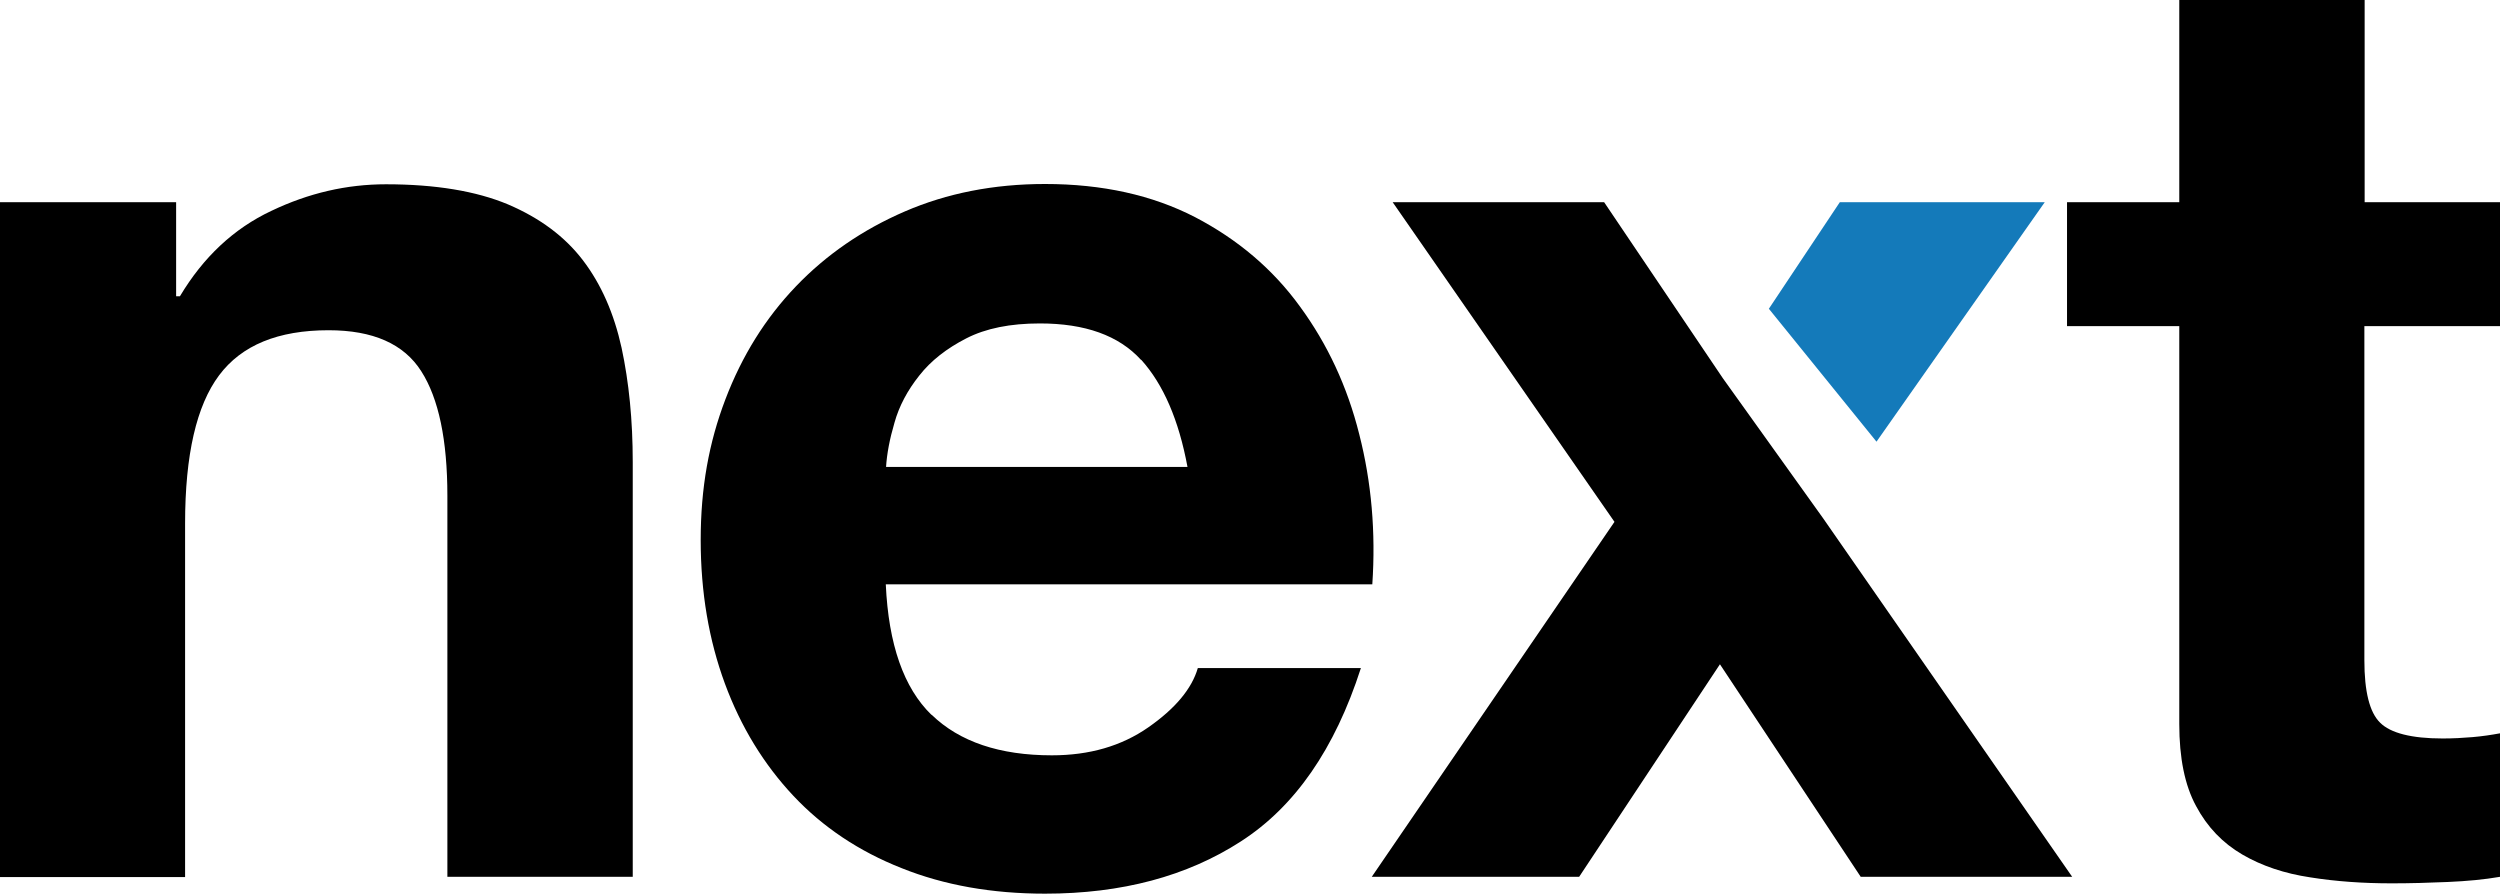 <?xml version="1.0" encoding="UTF-8"?><svg id="Layer_1" xmlns="http://www.w3.org/2000/svg" width="91.98" height="32.88" viewBox="0 0 91.98 32.88"><defs><style>.cls-1,.cls-2{stroke-width:0px;}.cls-2{fill:#147aba;}</style></defs><path class="cls-1" d="m6.48,7.44v3.46h.14c.86-1.44,1.98-2.49,3.36-3.14,1.38-.66,2.78-.98,4.22-.98,1.82,0,3.32.25,4.49.74,1.17.5,2.09,1.18,2.76,2.06.67.88,1.14,1.95,1.42,3.22.27,1.26.41,2.66.41,4.2v15.26h-6.82v-14.02c0-2.05-.32-3.58-.96-4.58-.64-1.01-1.78-1.51-3.41-1.51-1.86,0-3.2.55-4.03,1.66s-1.25,2.92-1.25,5.45v13.01H0V7.44h6.48Z"/><path class="cls-1" d="m34.28,26.3c1.02.99,2.5,1.49,4.42,1.49,1.38,0,2.56-.34,3.55-1.03.99-.69,1.6-1.42,1.82-2.18h6c-.96,2.98-2.43,5.1-4.42,6.38-1.98,1.28-4.38,1.92-7.2,1.92-1.95,0-3.71-.31-5.28-.94-1.57-.62-2.9-1.51-3.98-2.66s-1.93-2.53-2.52-4.13c-.59-1.6-.89-3.36-.89-5.28s.3-3.58.91-5.18c.61-1.6,1.47-2.98,2.59-4.15,1.12-1.17,2.46-2.09,4.01-2.76,1.55-.67,3.27-1.01,5.16-1.01,2.11,0,3.95.41,5.52,1.22,1.57.82,2.86,1.91,3.86,3.29,1.01,1.38,1.74,2.94,2.18,4.7.45,1.76.61,3.6.48,5.52h-17.9c.1,2.21.66,3.81,1.68,4.8Zm7.7-13.06c-.82-.9-2.06-1.34-3.72-1.34-1.09,0-1.99.18-2.71.55-.72.37-1.3.82-1.73,1.37-.43.54-.74,1.12-.91,1.73-.18.61-.28,1.15-.31,1.63h11.09c-.32-1.73-.89-3.04-1.7-3.94Z"/><path class="cls-1" d="m67.07,19.06l9.17,13.2h-7.78l-5.18-7.82-5.18,7.82h-7.63l8.93-13.06-8.16-11.76h7.78l4.37,6.48"/><path class="cls-1" d="m91.98,7.44v4.56h-4.99v12.29c0,1.15.19,1.92.58,2.3.38.38,1.15.58,2.3.58.38,0,.75-.02,1.1-.05.35-.03.69-.08,1.01-.14v5.28c-.58.1-1.22.16-1.92.19-.7.03-1.39.05-2.06.05-1.06,0-2.06-.07-3-.22-.94-.14-1.78-.42-2.5-.84-.72-.42-1.29-1.01-1.7-1.78-.42-.77-.62-1.78-.62-3.02v-14.64h-4.13v-4.56h4.13V0h6.82v7.44h4.99Z"/><polyline class="cls-2" points="65.08 11.36 67.69 7.44 75.23 7.44 69.04 16.25"/></svg>